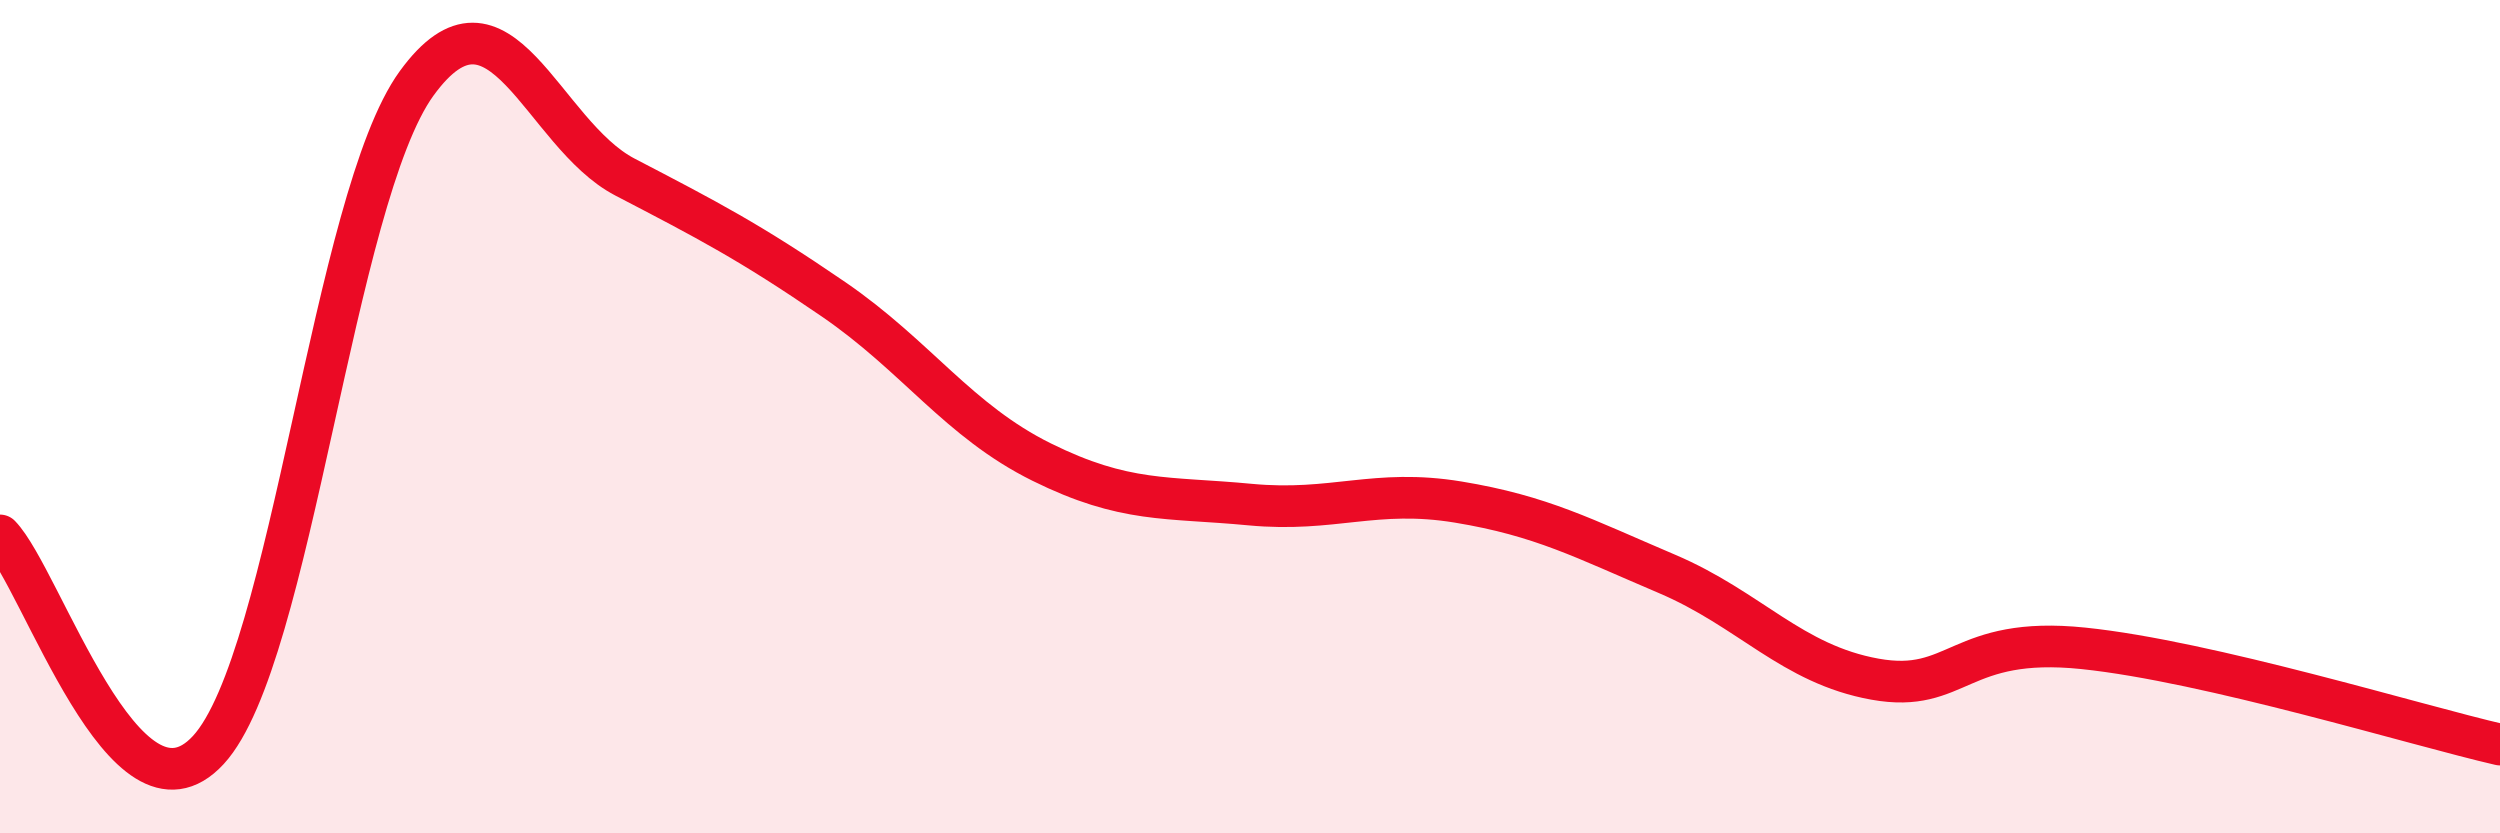 
    <svg width="60" height="20" viewBox="0 0 60 20" xmlns="http://www.w3.org/2000/svg">
      <path
        d="M 0,12.85 C 1,13.88 3,20.17 5,18 C 7,15.83 8,4.75 10,2 C 12,-0.75 13,3.21 15,4.25 C 17,5.29 18,5.81 20,7.18 C 22,8.55 23,10.1 25,11.09 C 27,12.08 28,11.92 30,12.11 C 32,12.3 33,11.72 35,12.05 C 37,12.38 38,12.92 40,13.77 C 42,14.62 43,15.94 45,16.3 C 47,16.66 47,15.25 50,15.56 C 53,15.87 58,17.41 60,17.87L60 20L0 20Z"
        fill="#EB0A25"
        opacity="0.1"
        stroke-linecap="round"
        stroke-linejoin="round"
      />
      <path
        d="M 0,12.85 C 1,13.88 3,20.17 5,18 C 7,15.83 8,4.75 10,2 C 12,-0.75 13,3.21 15,4.25 C 17,5.29 18,5.81 20,7.18 C 22,8.55 23,10.1 25,11.09 C 27,12.08 28,11.92 30,12.11 C 32,12.3 33,11.72 35,12.05 C 37,12.38 38,12.92 40,13.77 C 42,14.62 43,15.94 45,16.3 C 47,16.66 47,15.25 50,15.56 C 53,15.87 58,17.41 60,17.87"
        stroke="#EB0A25"
        stroke-width="1"
        fill="none"
        stroke-linecap="round"
        stroke-linejoin="round"
      />
    </svg>
  